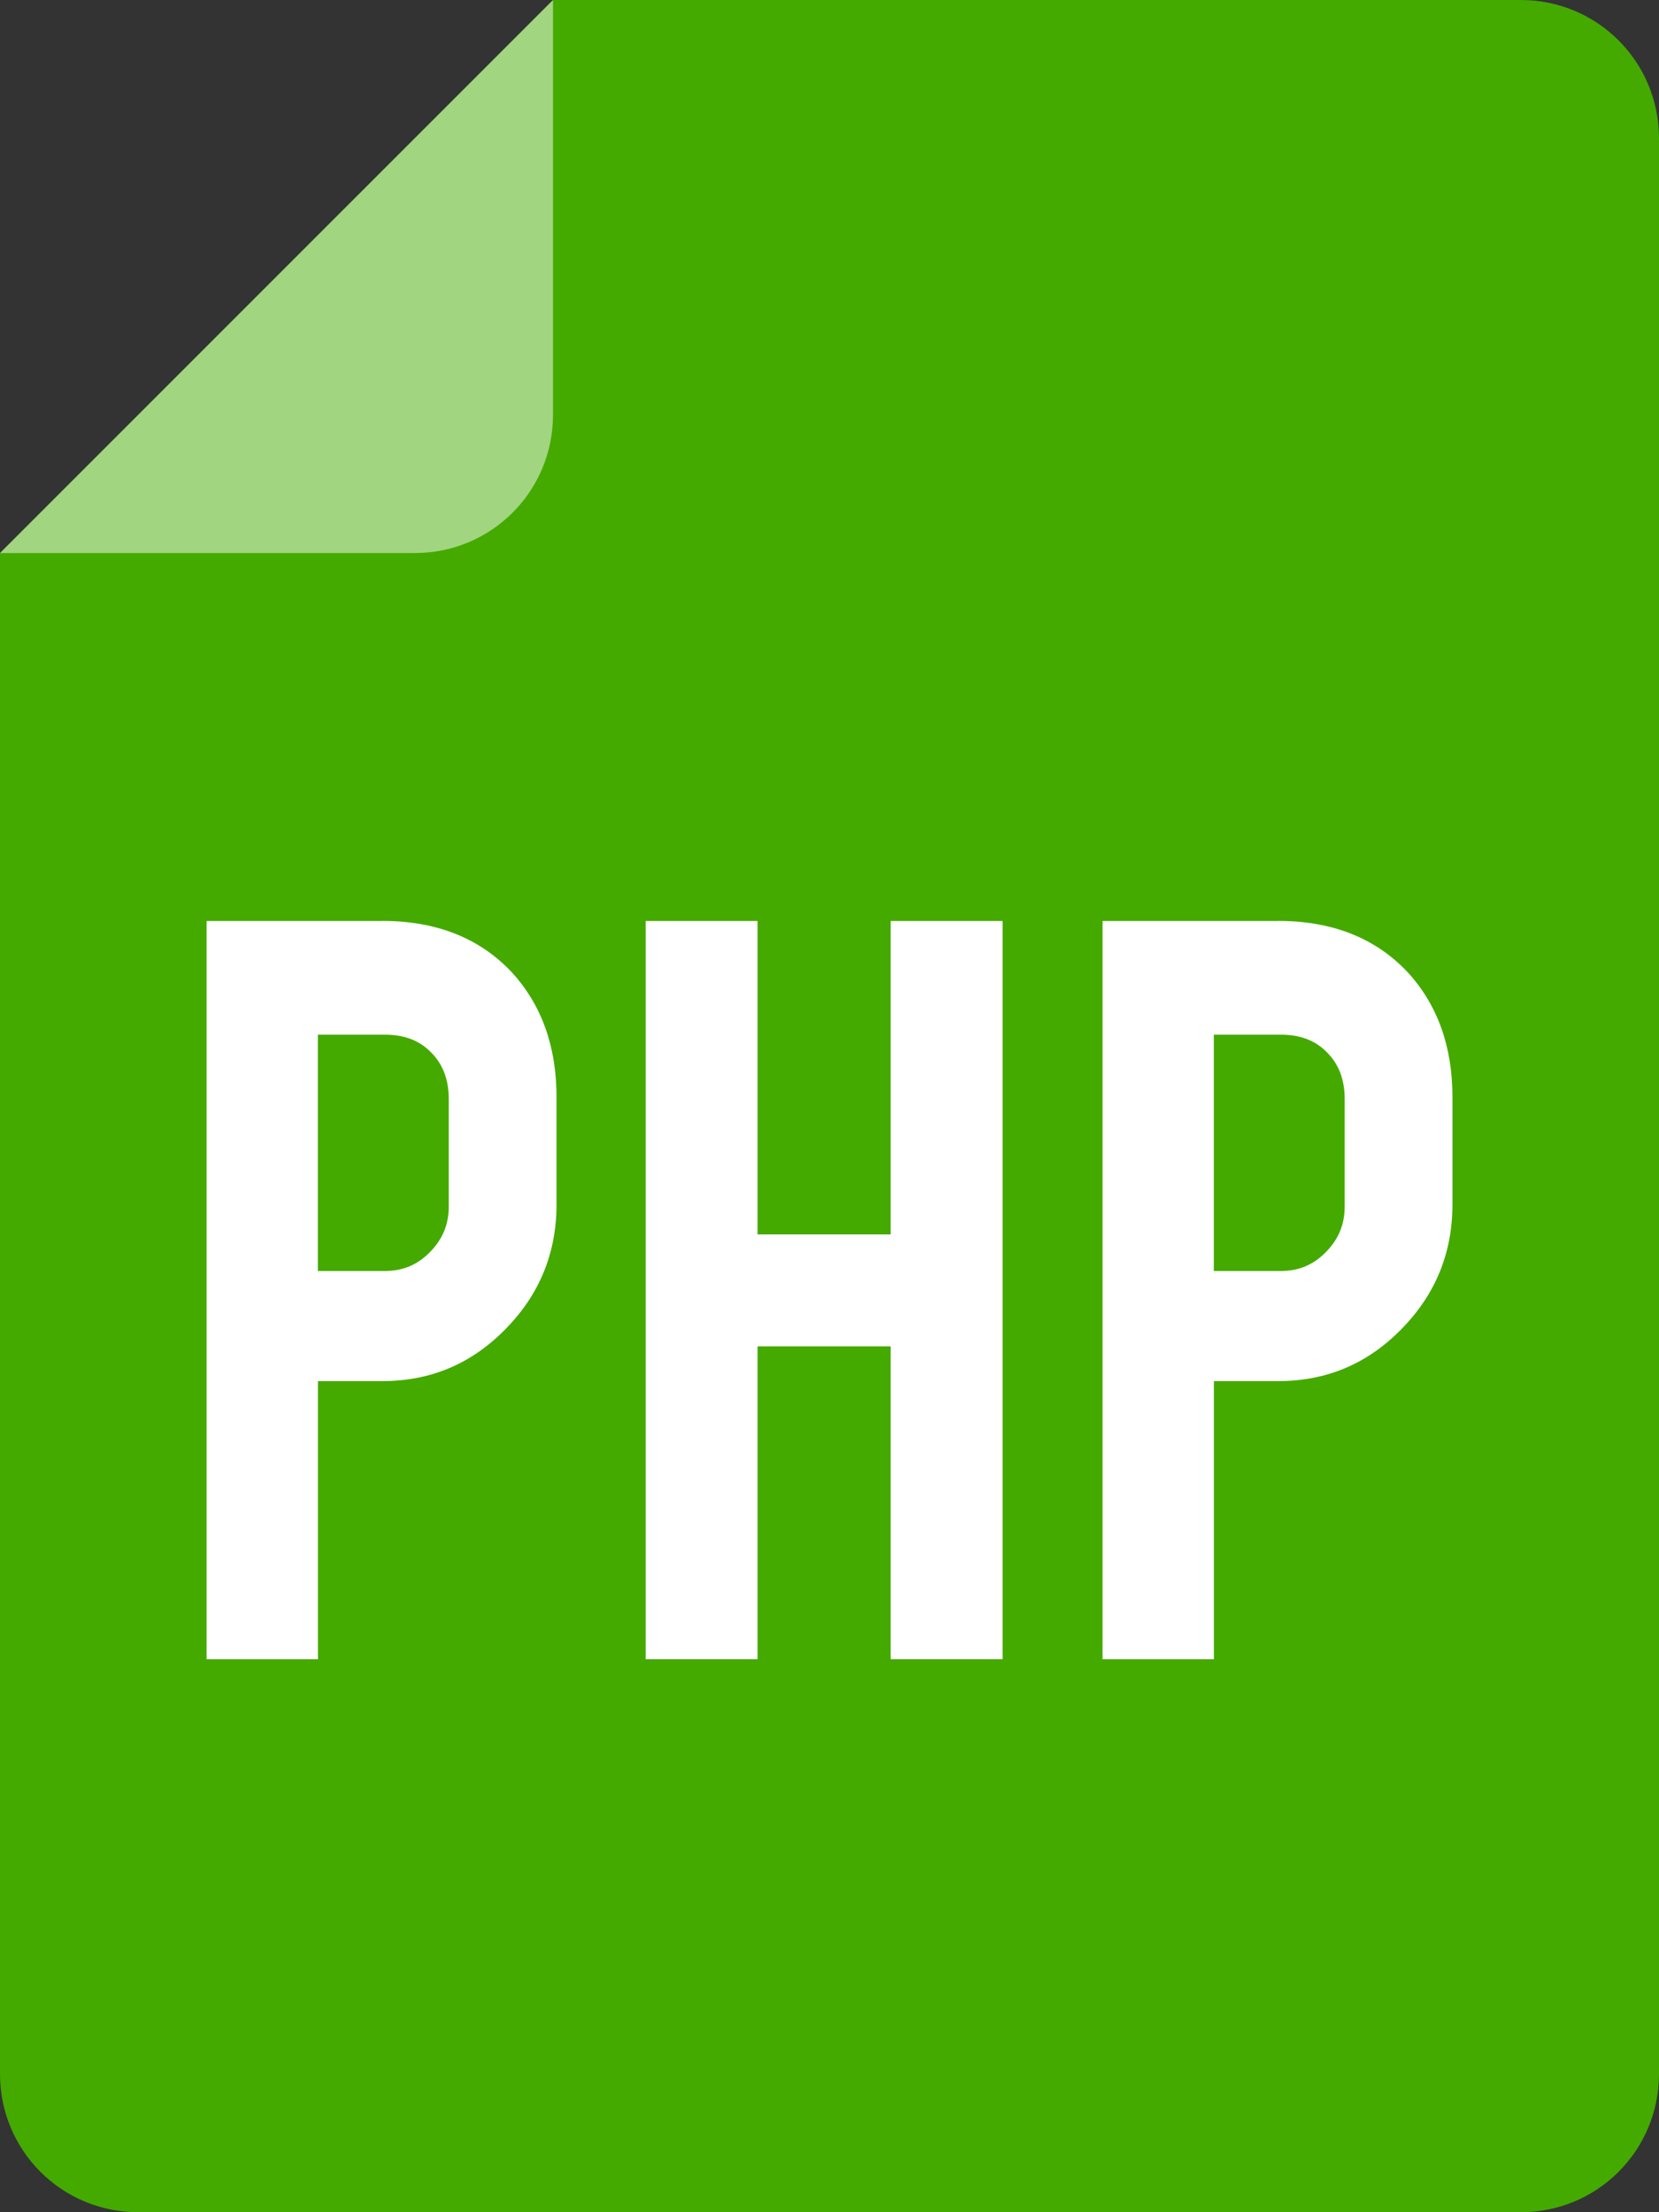 <?xml version="1.0" encoding="UTF-8" standalone="no"?>
<!-- Created with Inkscape (http://www.inkscape.org/) -->

<svg
   xmlns:dc="http://purl.org/dc/elements/1.1/"
   xmlns:cc="http://creativecommons.org/ns#"
   xmlns:rdf="http://www.w3.org/1999/02/22-rdf-syntax-ns#"
   xmlns:svg="http://www.w3.org/2000/svg"
   xmlns="http://www.w3.org/2000/svg"
   version="1.1"
   width="24"
   height="32"
   id="svg2">
  <rect width="100%" height="100%" fill="#333333" stroke="none"/>
  <defs
     id="defs4" />
  <g
     transform="translate(0,-1020.362)"
     id="layer1">
    <g
       id="g3798">
      <path
         d="M 8,0 0,8 0,30 c 0,1.108 0.892,2 2,2 l 20,0 c 1.108,0 2,-0.892 2,-2 L 24,2 C 24,0.892 23.108,0 22,0 L 8,0 z"
         transform="translate(0,1020.362)"
         id="rect3017"
         style="color:#000000;fill:#44aa00;fill-opacity:1;fill-rule:nonzero;stroke:none;stroke-width:1;marker:none;visibility:visible;display:inline;overflow:visible;enable-background:accumulate" />
      <g
         id="text3019"
         style="font-size:7.236px;font-style:normal;font-variant:normal;font-weight:bold;font-stretch:normal;line-height:125%;letter-spacing:0px;word-spacing:0px;fill:#ffffff;fill-opacity:1;stroke:none;font-family:Waltograph UI;-inkscape-font-specification:Waltograph UI Bold" />
      <path
         d="M 8,0 8,6 C 8,7.108 7.108,8 6,8 L 0,8 z"
         transform="translate(0,1020.362)"
         id="rect3024"
         style="opacity:0.5;color:#000000;fill:#ffffff;fill-opacity:1;fill-rule:nonzero;stroke:none;stroke-width:1;marker:none;visibility:visible;display:inline;overflow:visible;enable-background:accumulate" />
      <g
         id="text2990"
         style="font-size:12px;font-style:normal;font-variant:normal;font-weight:bold;font-stretch:normal;line-height:125%;letter-spacing:0px;word-spacing:0px;fill:#ffffff;fill-opacity:1;stroke:none;font-family:Waltograph UI;-inkscape-font-specification:Waltograph UI Bold">
        <path
           d="m 5.528,1033.683 c 0.784,0 1.409,0.247 1.875,0.742 0.432,0.472 0.648,1.074 0.648,1.807 l 0,1.551 c -5.6e-6,0.705 -0.247,1.307 -0.741,1.807 -0.489,0.5 -1.082,0.75 -1.781,0.75 l -0.929,0 0,4.023 -1.611,0 0,-10.679 2.54,0 m 0.963,2.574 c -4.1e-6,-0.278 -0.085,-0.503 -0.256,-0.673 -0.165,-0.171 -0.386,-0.256 -0.665,-0.256 l -0.972,0 0,3.418 0.972,0 c 0.256,0 0.472,-0.091 0.648,-0.273 0.182,-0.182 0.273,-0.401 0.273,-0.656 l 0,-1.56"
           id="path3014"
           style="fill:#ffffff;font-family:Bebas;-inkscape-font-specification:Bebas Bold" />
        <path
           d="m 10.959,1039.837 0,4.526 -1.619,0 0,-10.679 1.619,0 0,4.534 1.926,0 0,-4.534 1.619,0 0,10.679 -1.619,0 0,-4.526 -1.926,0"
           id="path3016"
           style="fill:#ffffff;font-family:Bebas;-inkscape-font-specification:Bebas Bold" />
        <path
           d="m 18.489,1033.683 c 0.784,0 1.409,0.247 1.875,0.742 0.432,0.472 0.648,1.074 0.648,1.807 l 0,1.551 c -6e-6,0.705 -0.247,1.307 -0.741,1.807 -0.489,0.5 -1.082,0.75 -1.781,0.75 l -0.929,0 0,4.023 -1.611,0 0,-10.679 2.54,0 m 0.963,2.574 c -4e-6,-0.278 -0.085,-0.503 -0.256,-0.673 -0.165,-0.171 -0.386,-0.256 -0.665,-0.256 l -0.972,0 0,3.418 0.972,0 c 0.256,0 0.472,-0.091 0.648,-0.273 0.182,-0.182 0.273,-0.401 0.273,-0.656 l 0,-1.56"
           id="path3018"
           style="fill:#ffffff;font-family:Bebas;-inkscape-font-specification:Bebas Bold" />
      </g>
    </g>
  </g>
</svg>
